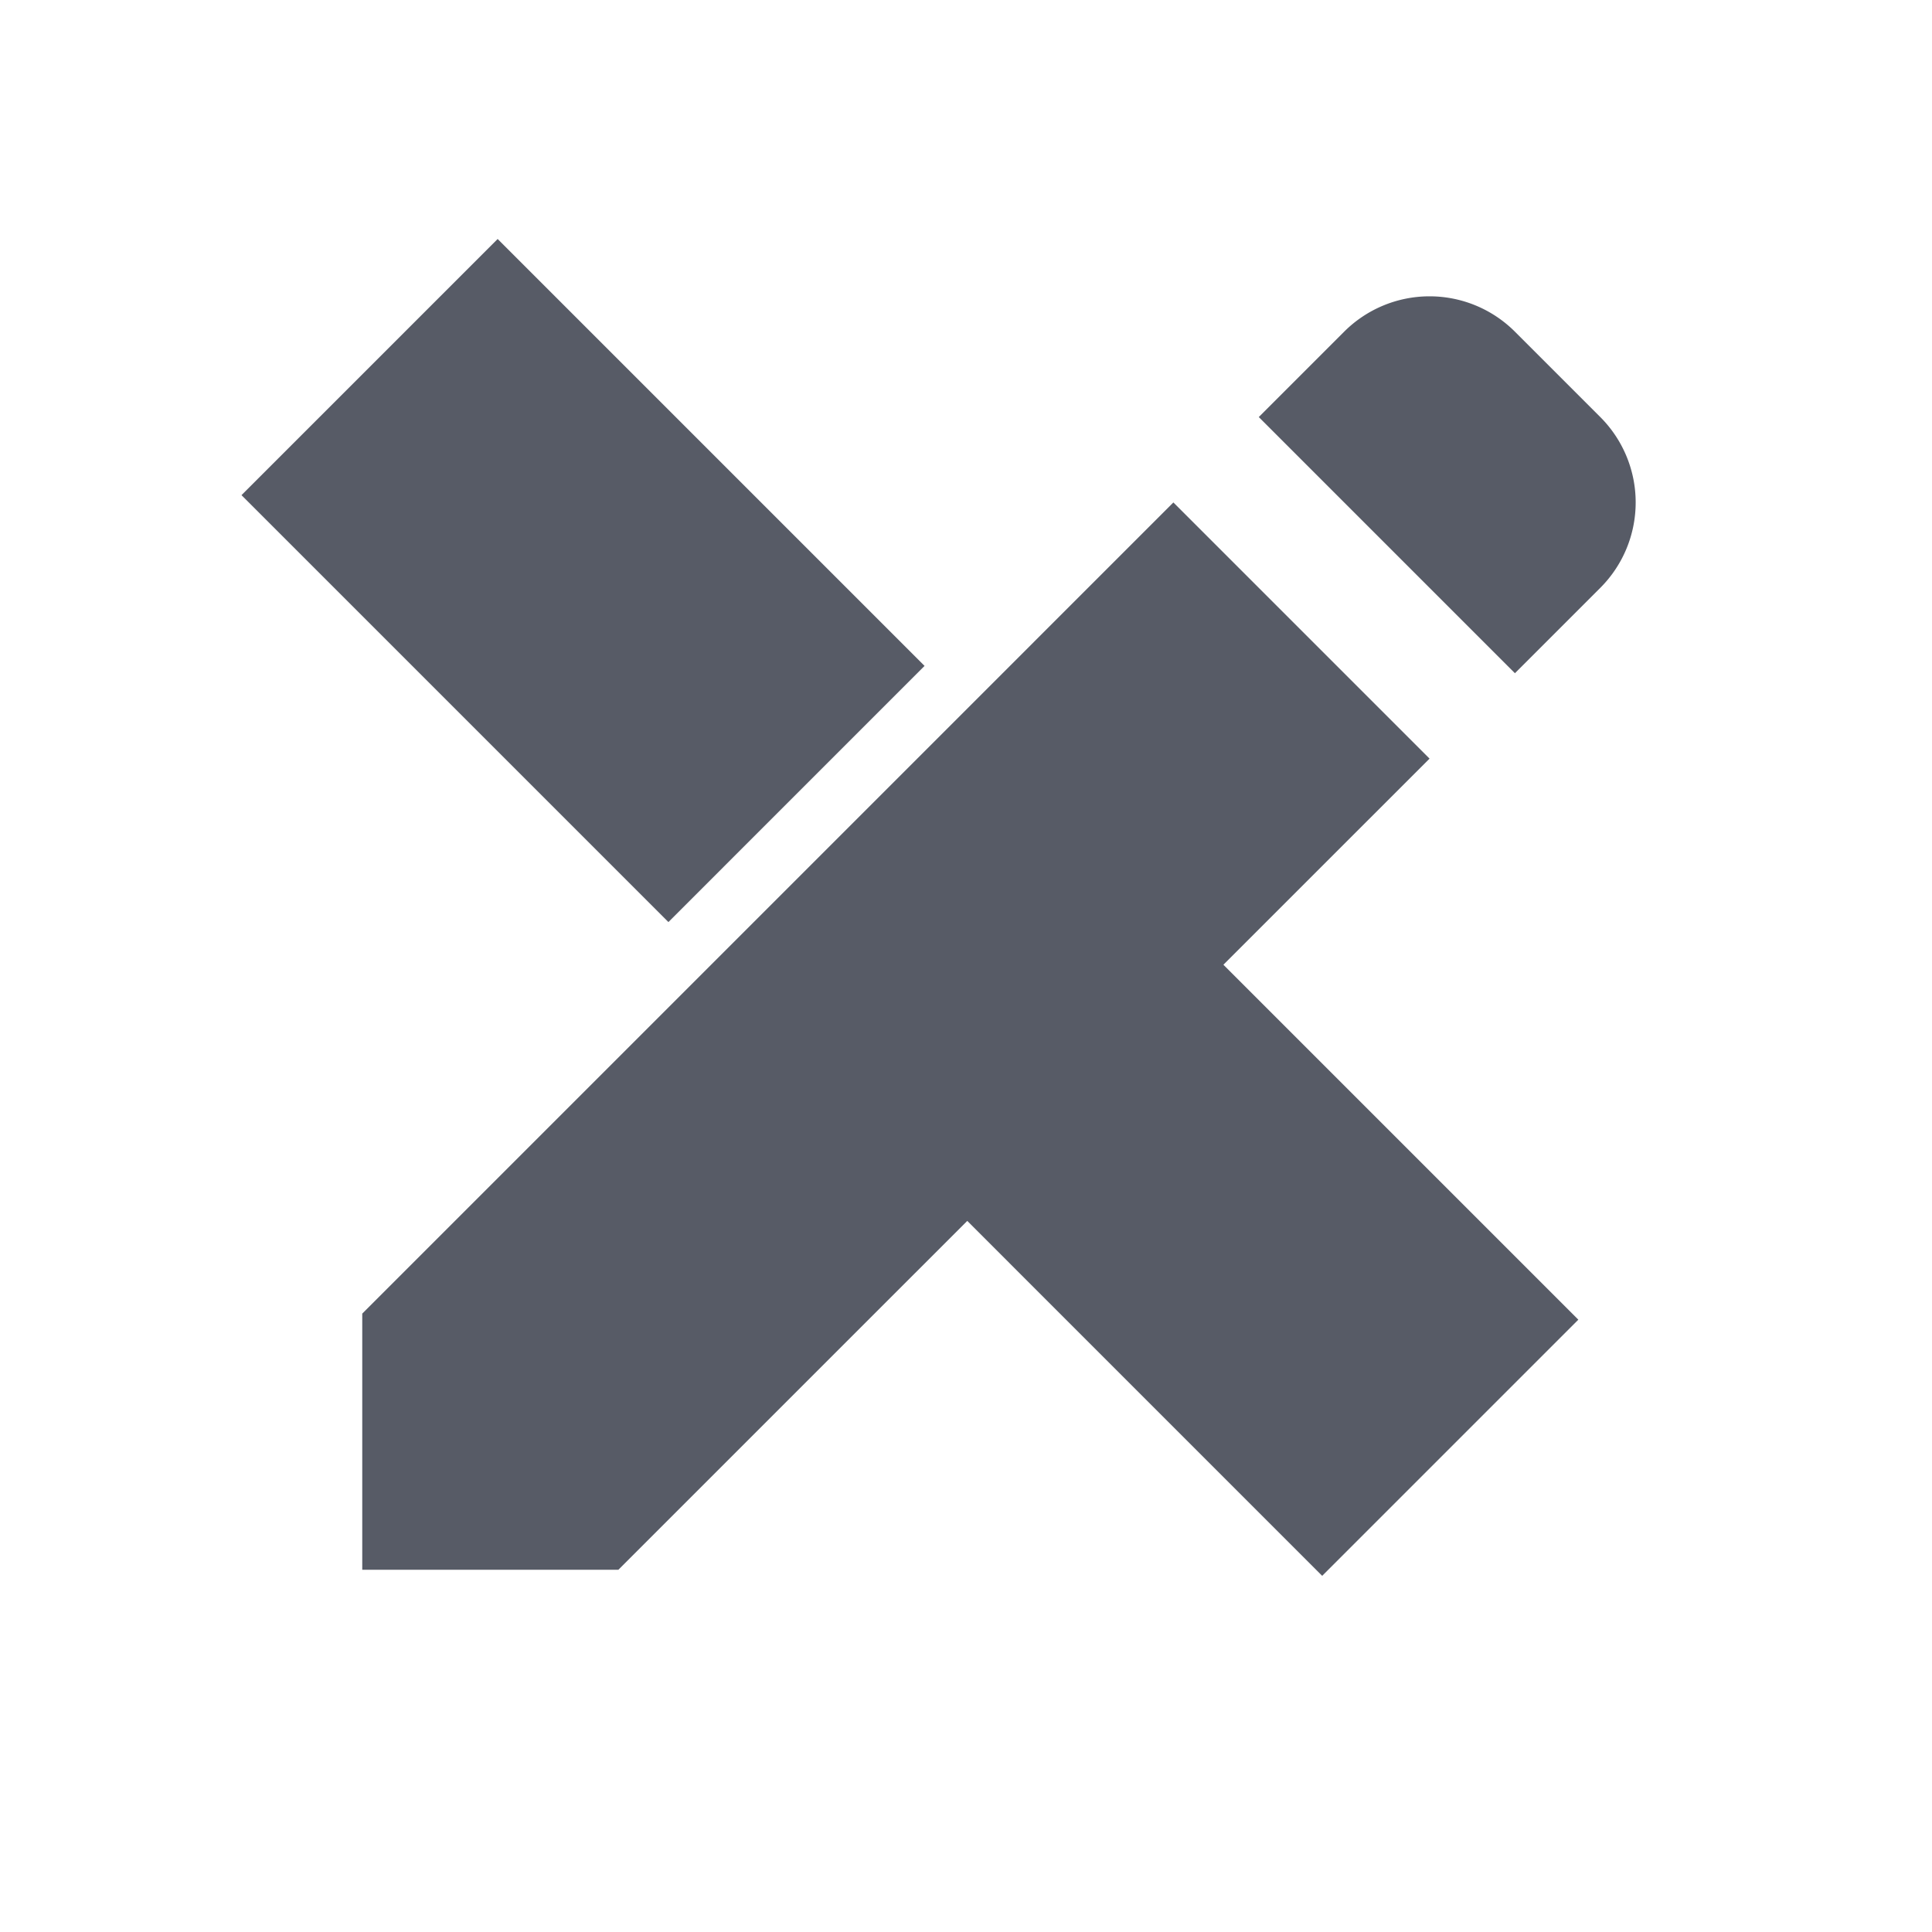 <?xml version="1.0" standalone="no"?><!DOCTYPE svg PUBLIC "-//W3C//DTD SVG 1.1//EN" "http://www.w3.org/Graphics/SVG/1.1/DTD/svg11.dtd"><svg t="1694329075853" class="icon" viewBox="0 0 1024 1024" version="1.1" xmlns="http://www.w3.org/2000/svg" fill="#575B66" p-id="8006" xmlns:xlink="http://www.w3.org/1999/xlink" width="32" height="32"><path d="M848.2 221.06l-45.26-45.26a64 64 0 0 0-90.51 0l-45.25 45.25 135.76 135.77 45.25-45.25a64 64 0 0 0 0.01-90.51zM757.69 402.08L621.92 266.31 192 696.24V832h135.76l184.91-184.9 188.11 188.12 135.77-135.77-188.12-188.12 109.26-109.25zM128 262.435L263.765 126.67l226.274 226.274L354.275 488.71z" fill="#575B66" p-id="8007"></path></svg>
